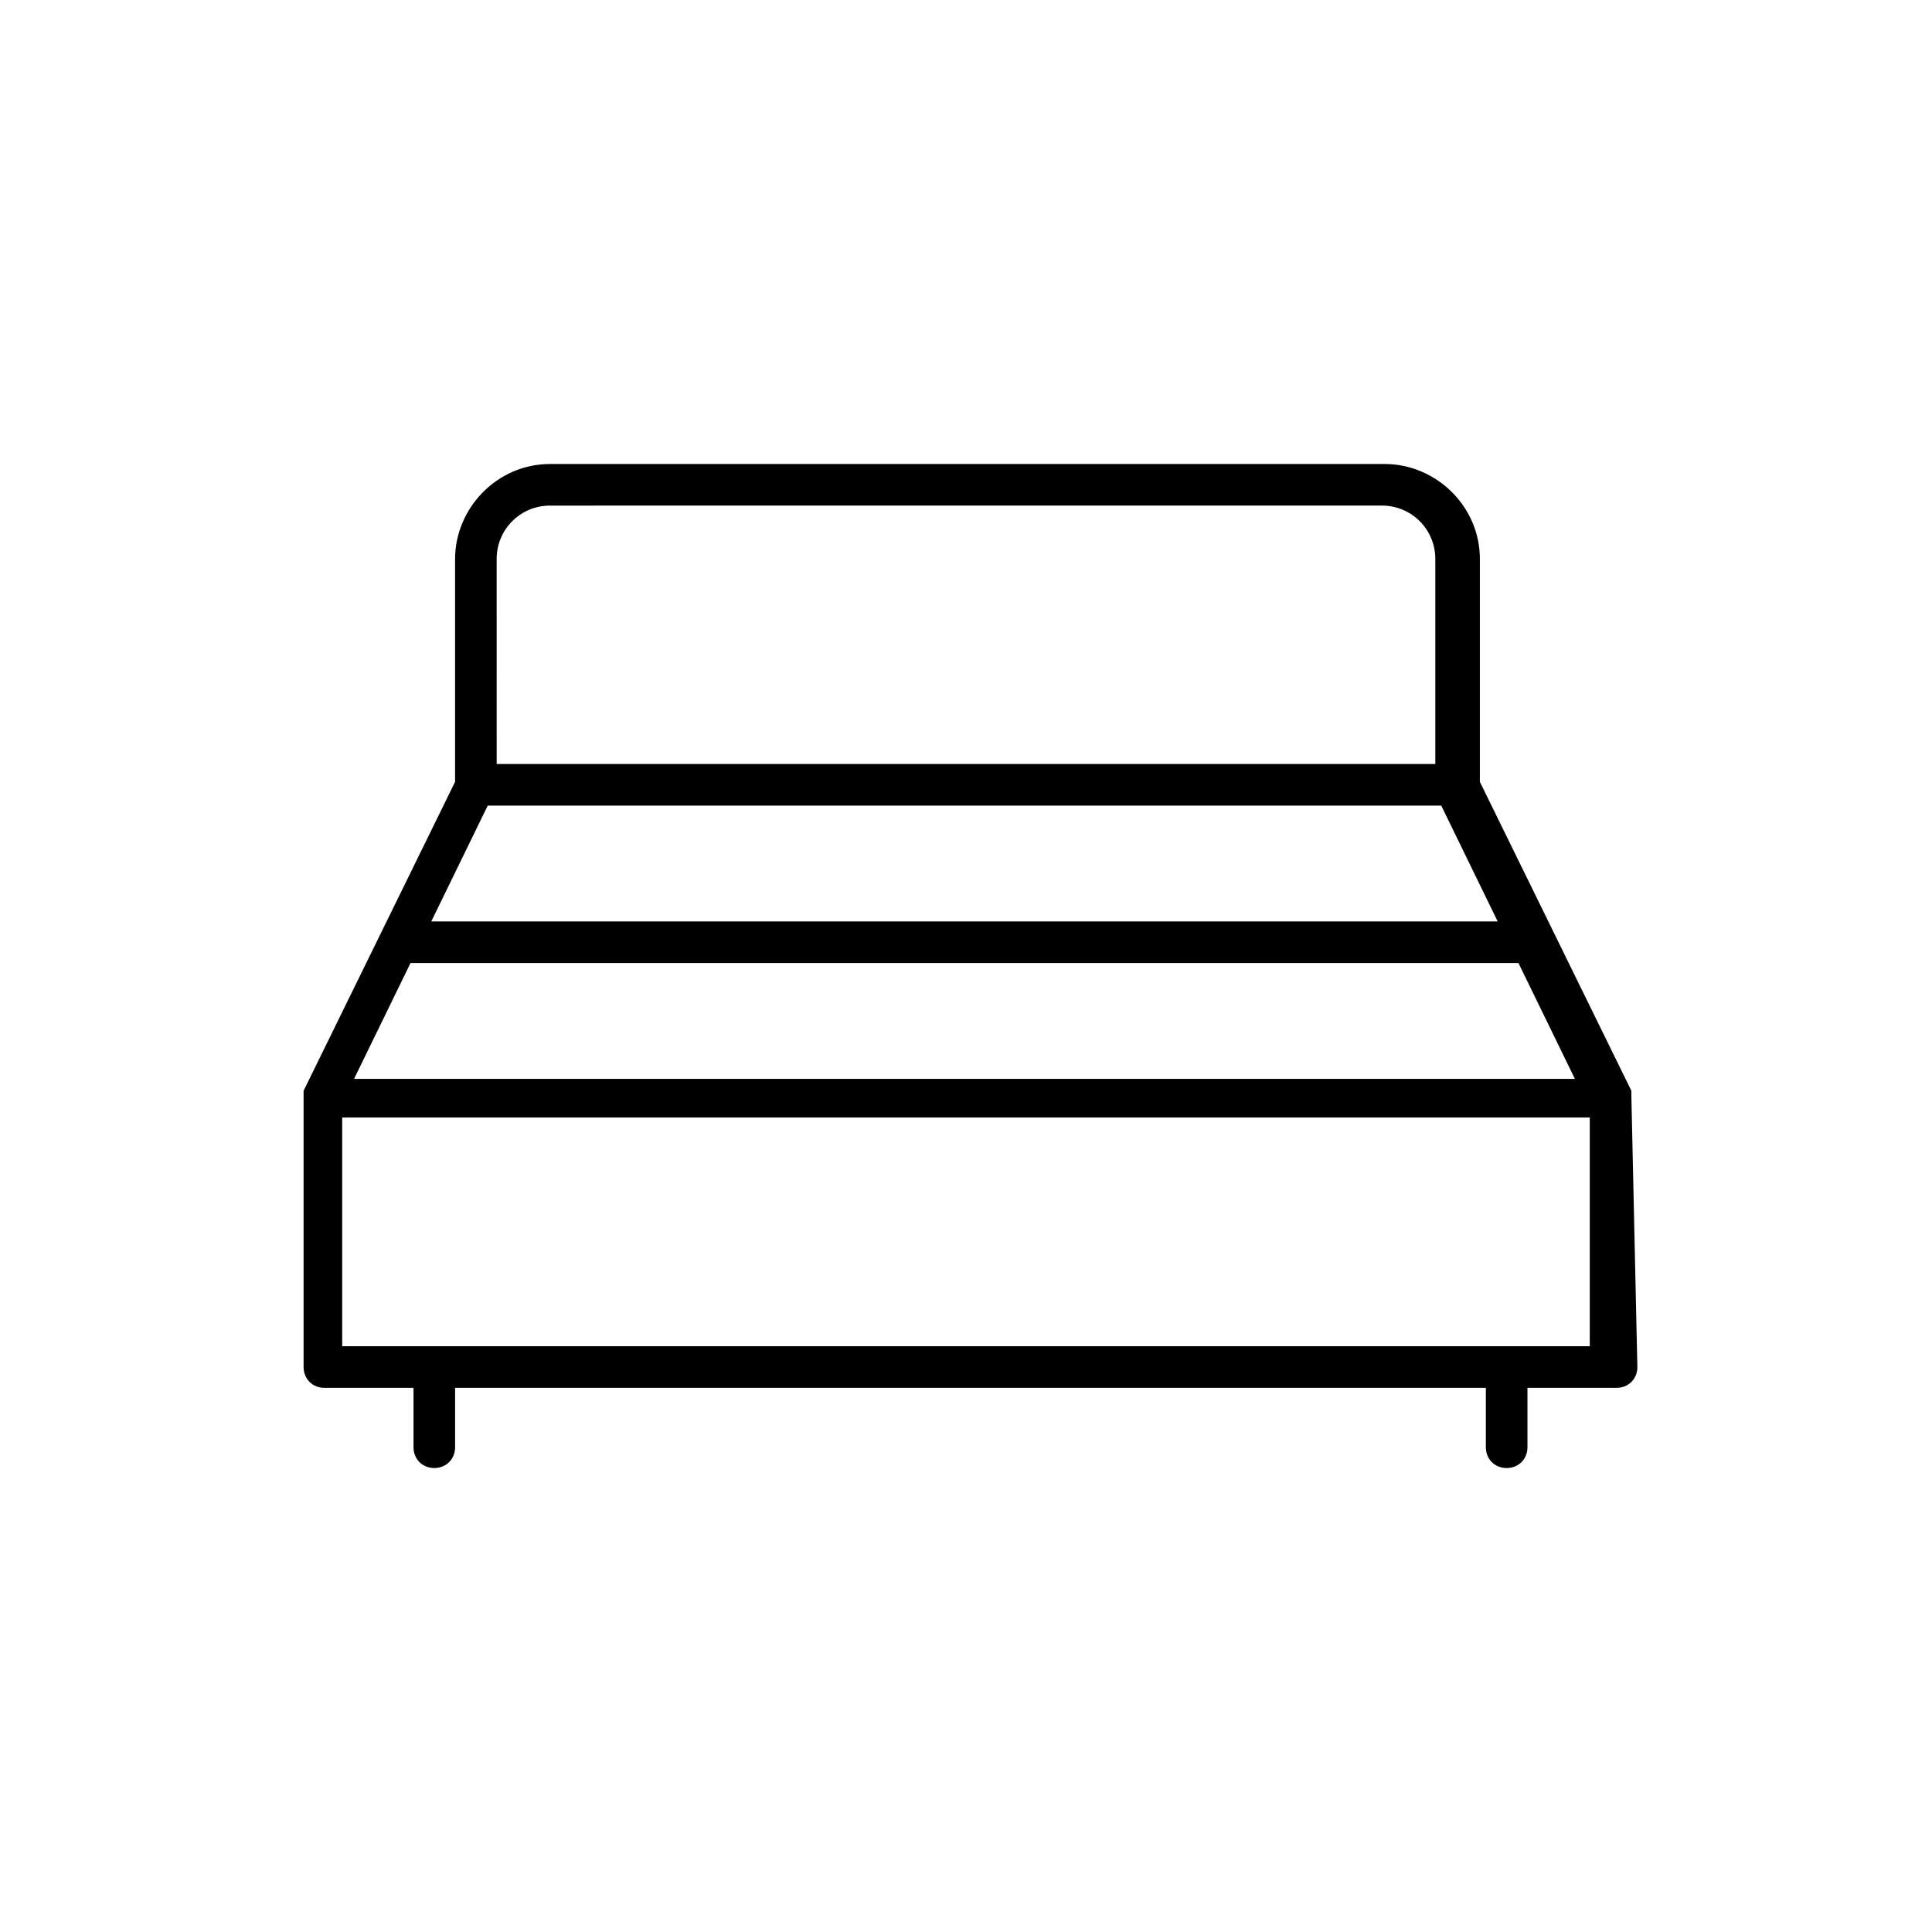 <?xml version="1.0" encoding="UTF-8"?>
<!-- The Best Svg Icon site in the world: iconSvg.co, Visit us! https://iconsvg.co -->
<svg fill="#000000" width="800px" height="800px" version="1.1" viewBox="144 144 512 512" xmlns="http://www.w3.org/2000/svg">
 <path d="m576.33 434.64v-0.789-0.789l-40.148-81.867v-59.039c0-14.168-11.809-25.191-25.191-25.191h-221.2c-14.168 0-25.191 11.809-25.191 25.191v59.039l-40.145 81.871v0.789 0.789 71.637c0 3.148 2.363 5.512 5.512 5.512h23.617v15.742c0 3.148 2.363 5.512 5.512 5.512s5.512-2.363 5.512-5.512v-15.742h273.16v15.742c0 3.148 2.363 5.512 5.512 5.512 3.148 0 5.512-2.363 5.512-5.512v-15.742h23.617c3.148 0 5.512-2.363 5.512-5.512l-1.586-71.641v0zm-323.54-35.426h293.62l14.957 30.699-323.54 0.004zm20.465-41.723h252.69l14.957 30.699-282.61 0.004zm2.363-65.336c0-7.871 6.297-14.168 14.168-14.168l220.42-0.004c7.871 0 14.168 6.297 14.168 14.168v54.316l-248.75 0.004zm289.69 208.61h-330.62v-60.613h330.62z"/>
</svg>
